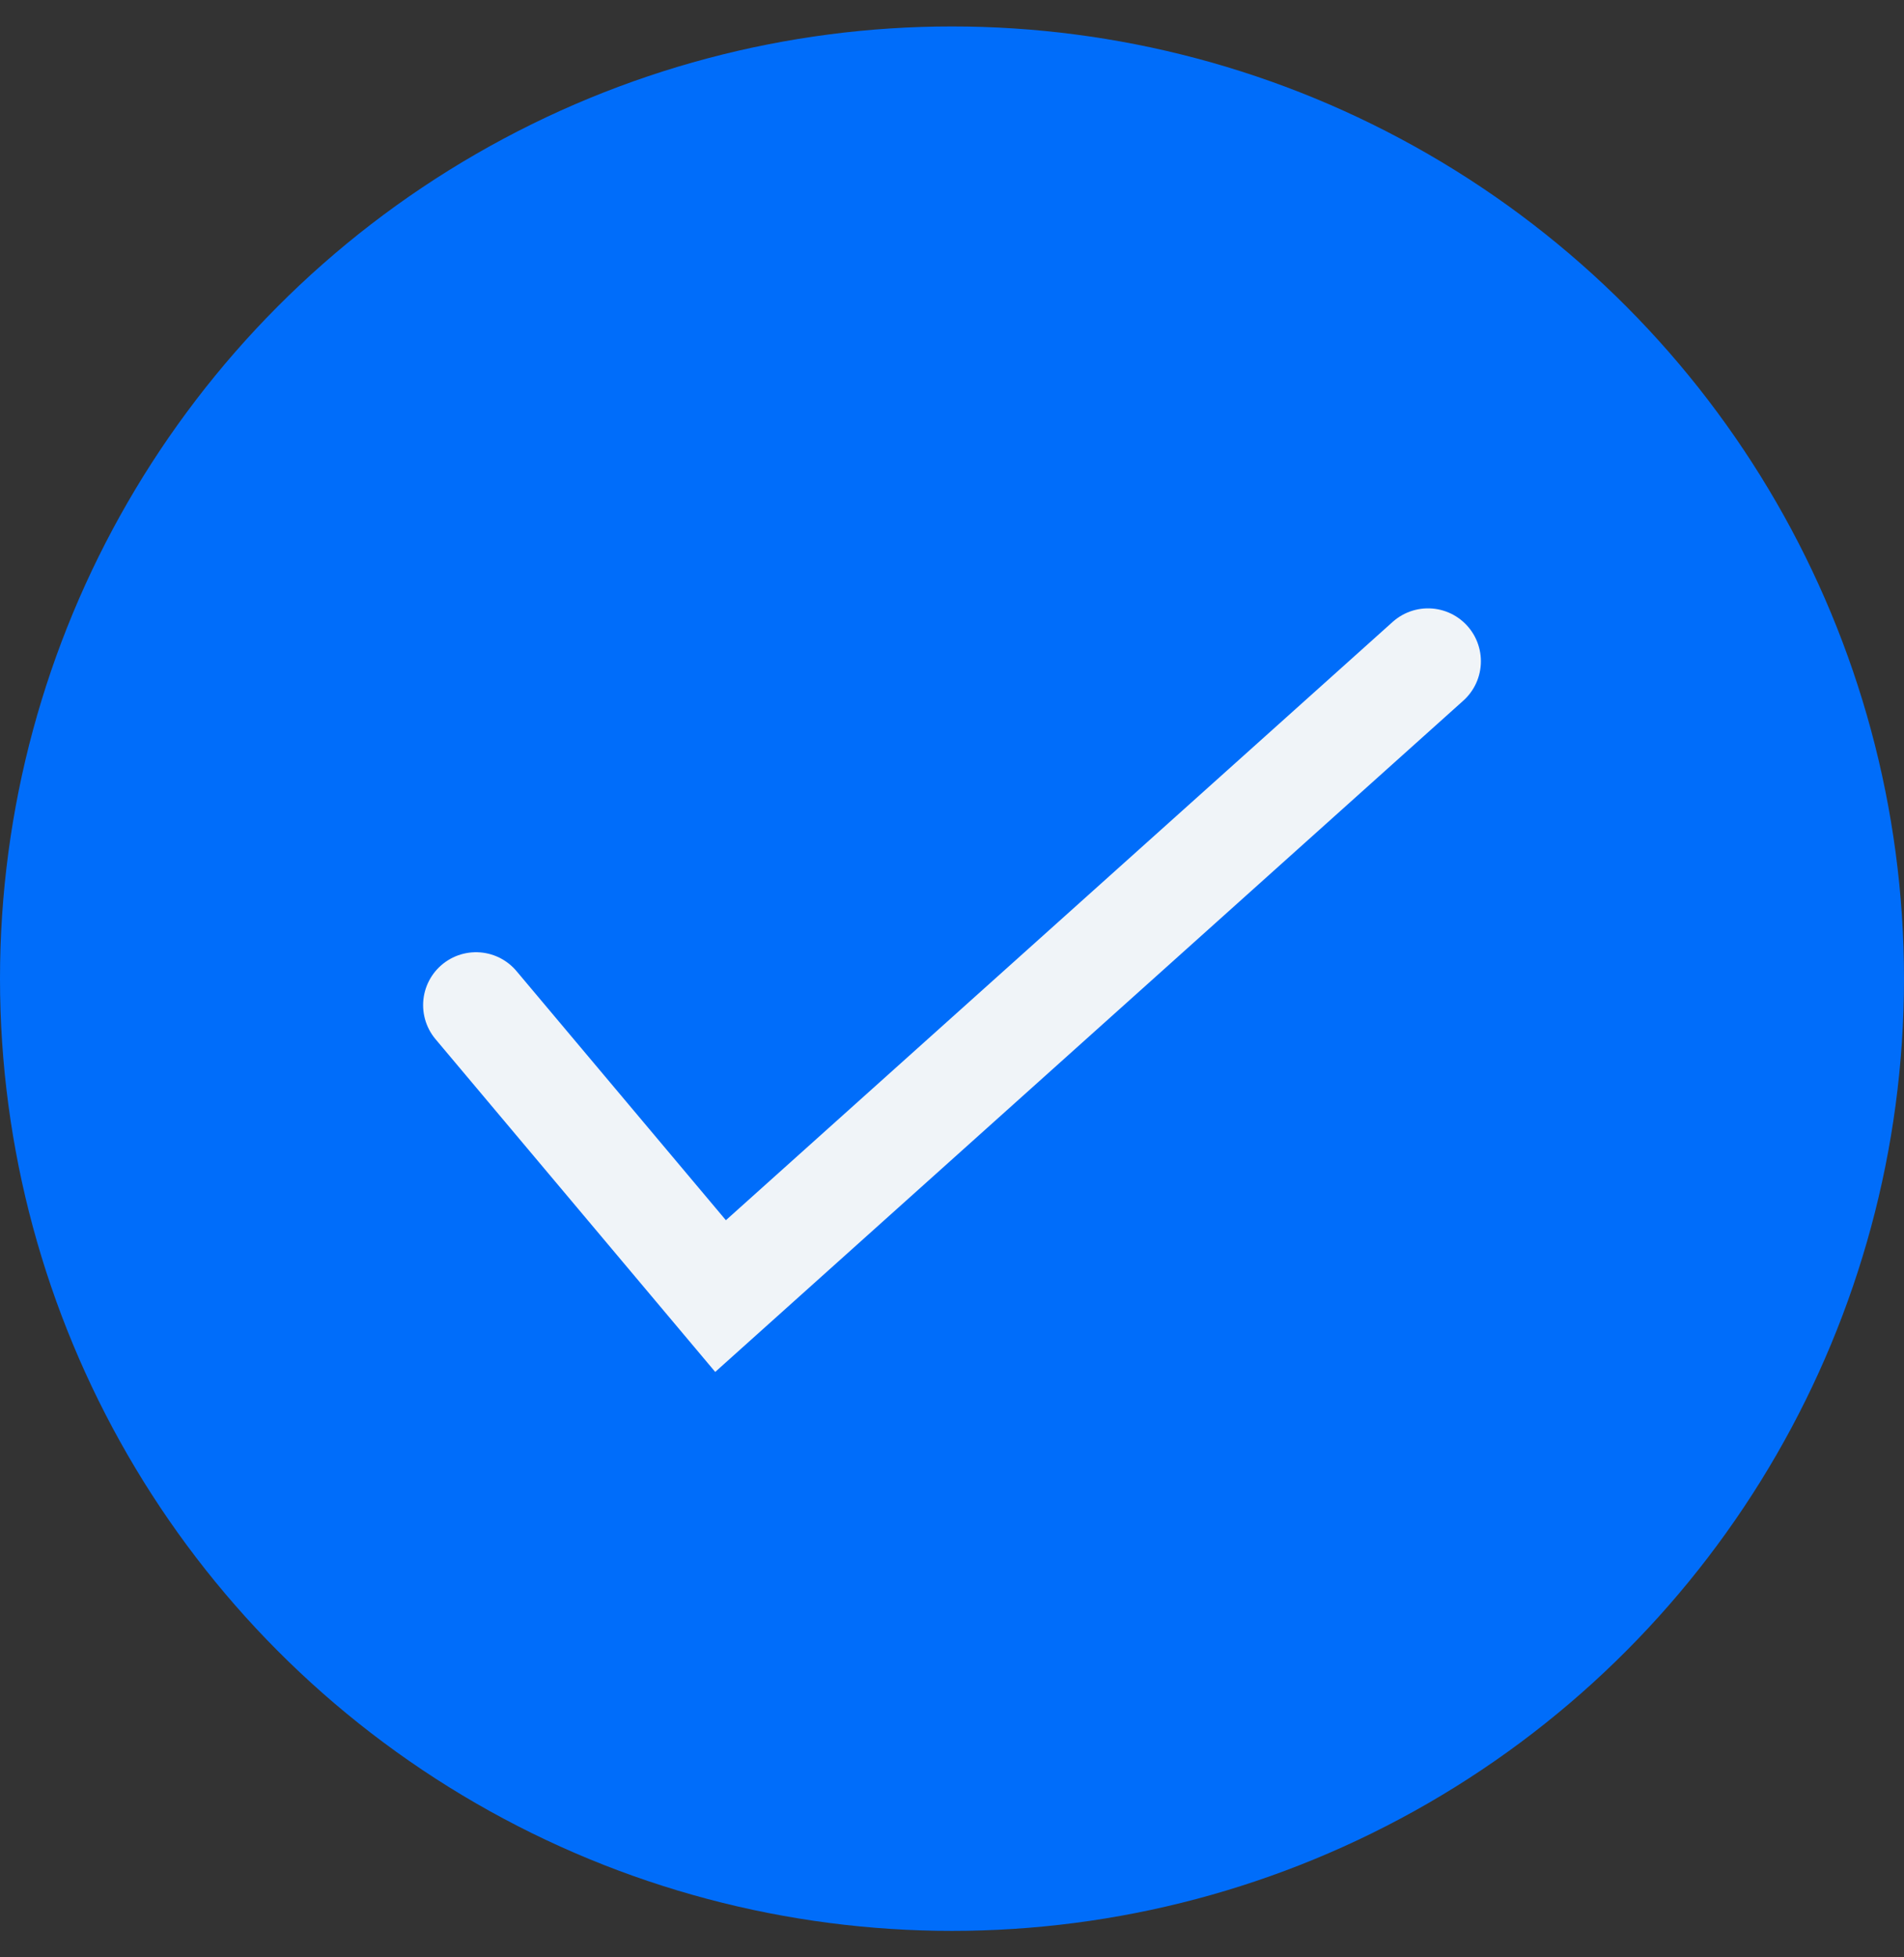<svg width="36" height="37" viewBox="0 0 36 37" fill="none" xmlns="http://www.w3.org/2000/svg">
<rect x="0" y="0" width="36" height="37" fill="#333333" stroke="none"/>
<circle cx="18" cy="18.5" r="18" fill="#006DFA"/>
<path d="M9 19L13.624 24.5L27 12.5" stroke="#F0F4F8" stroke-width="2" stroke-linecap="round"/>
</svg>
